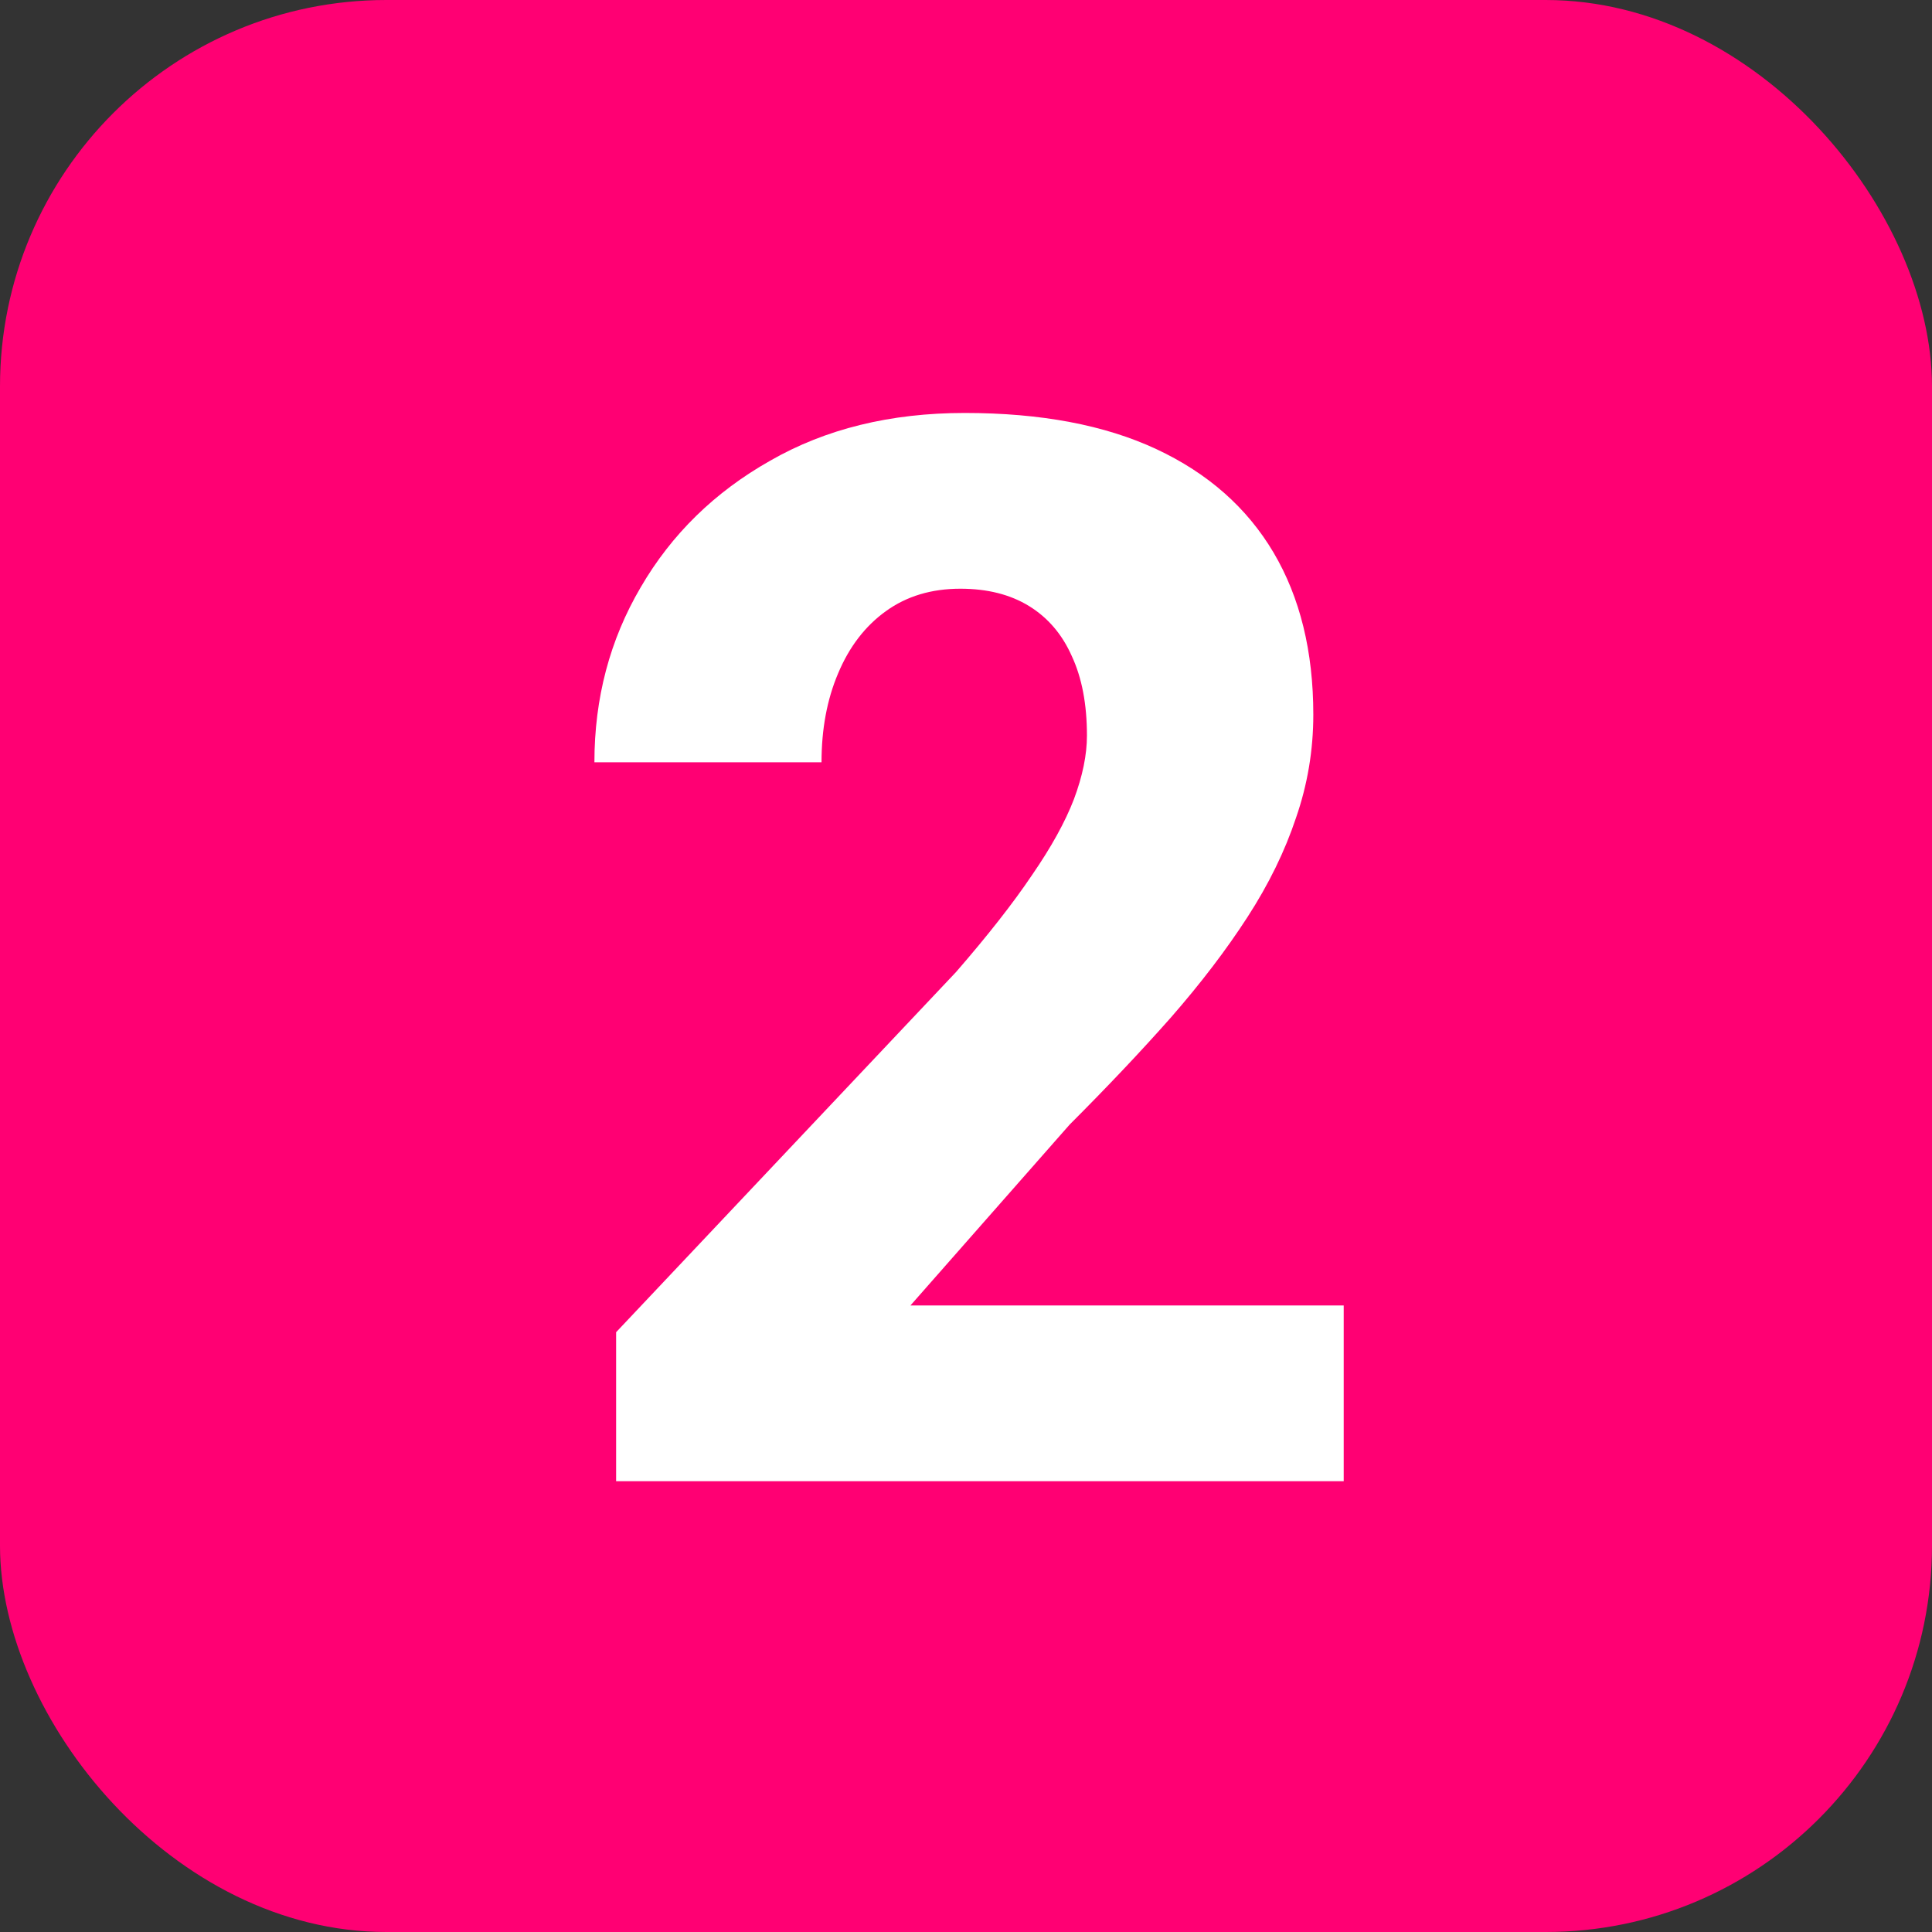 <svg width="60" height="60" viewBox="0 0 60 60" fill="none" xmlns="http://www.w3.org/2000/svg">
<rect x="0" y="0" width="60" height="60" fill="#333333" stroke="none"/>
<rect width="60" height="60" rx="12" fill="#FF0073"/>
<path d="M41.73 40.542V46H19.134V41.373L29.69 30.188C30.679 29.049 31.465 28.046 32.049 27.178C32.648 26.309 33.082 25.523 33.352 24.819C33.621 24.101 33.756 23.442 33.756 22.843C33.756 21.869 33.599 21.046 33.284 20.372C32.985 19.698 32.543 19.182 31.959 18.822C31.375 18.463 30.664 18.283 29.825 18.283C28.927 18.283 28.156 18.515 27.512 18.98C26.868 19.444 26.374 20.088 26.029 20.911C25.685 21.72 25.513 22.641 25.513 23.674H18.46C18.46 21.682 18.939 19.87 19.898 18.238C20.856 16.591 22.196 15.281 23.918 14.308C25.64 13.319 27.654 12.825 29.96 12.825C32.326 12.825 34.31 13.2 35.912 13.948C37.514 14.697 38.727 15.768 39.551 17.16C40.374 18.553 40.786 20.23 40.786 22.191C40.786 23.299 40.606 24.37 40.247 25.403C39.903 26.436 39.401 27.462 38.742 28.48C38.083 29.499 37.29 30.539 36.361 31.602C35.433 32.651 34.385 33.759 33.217 34.927L28.275 40.542H41.73Z" fill="white"/>
</svg>
